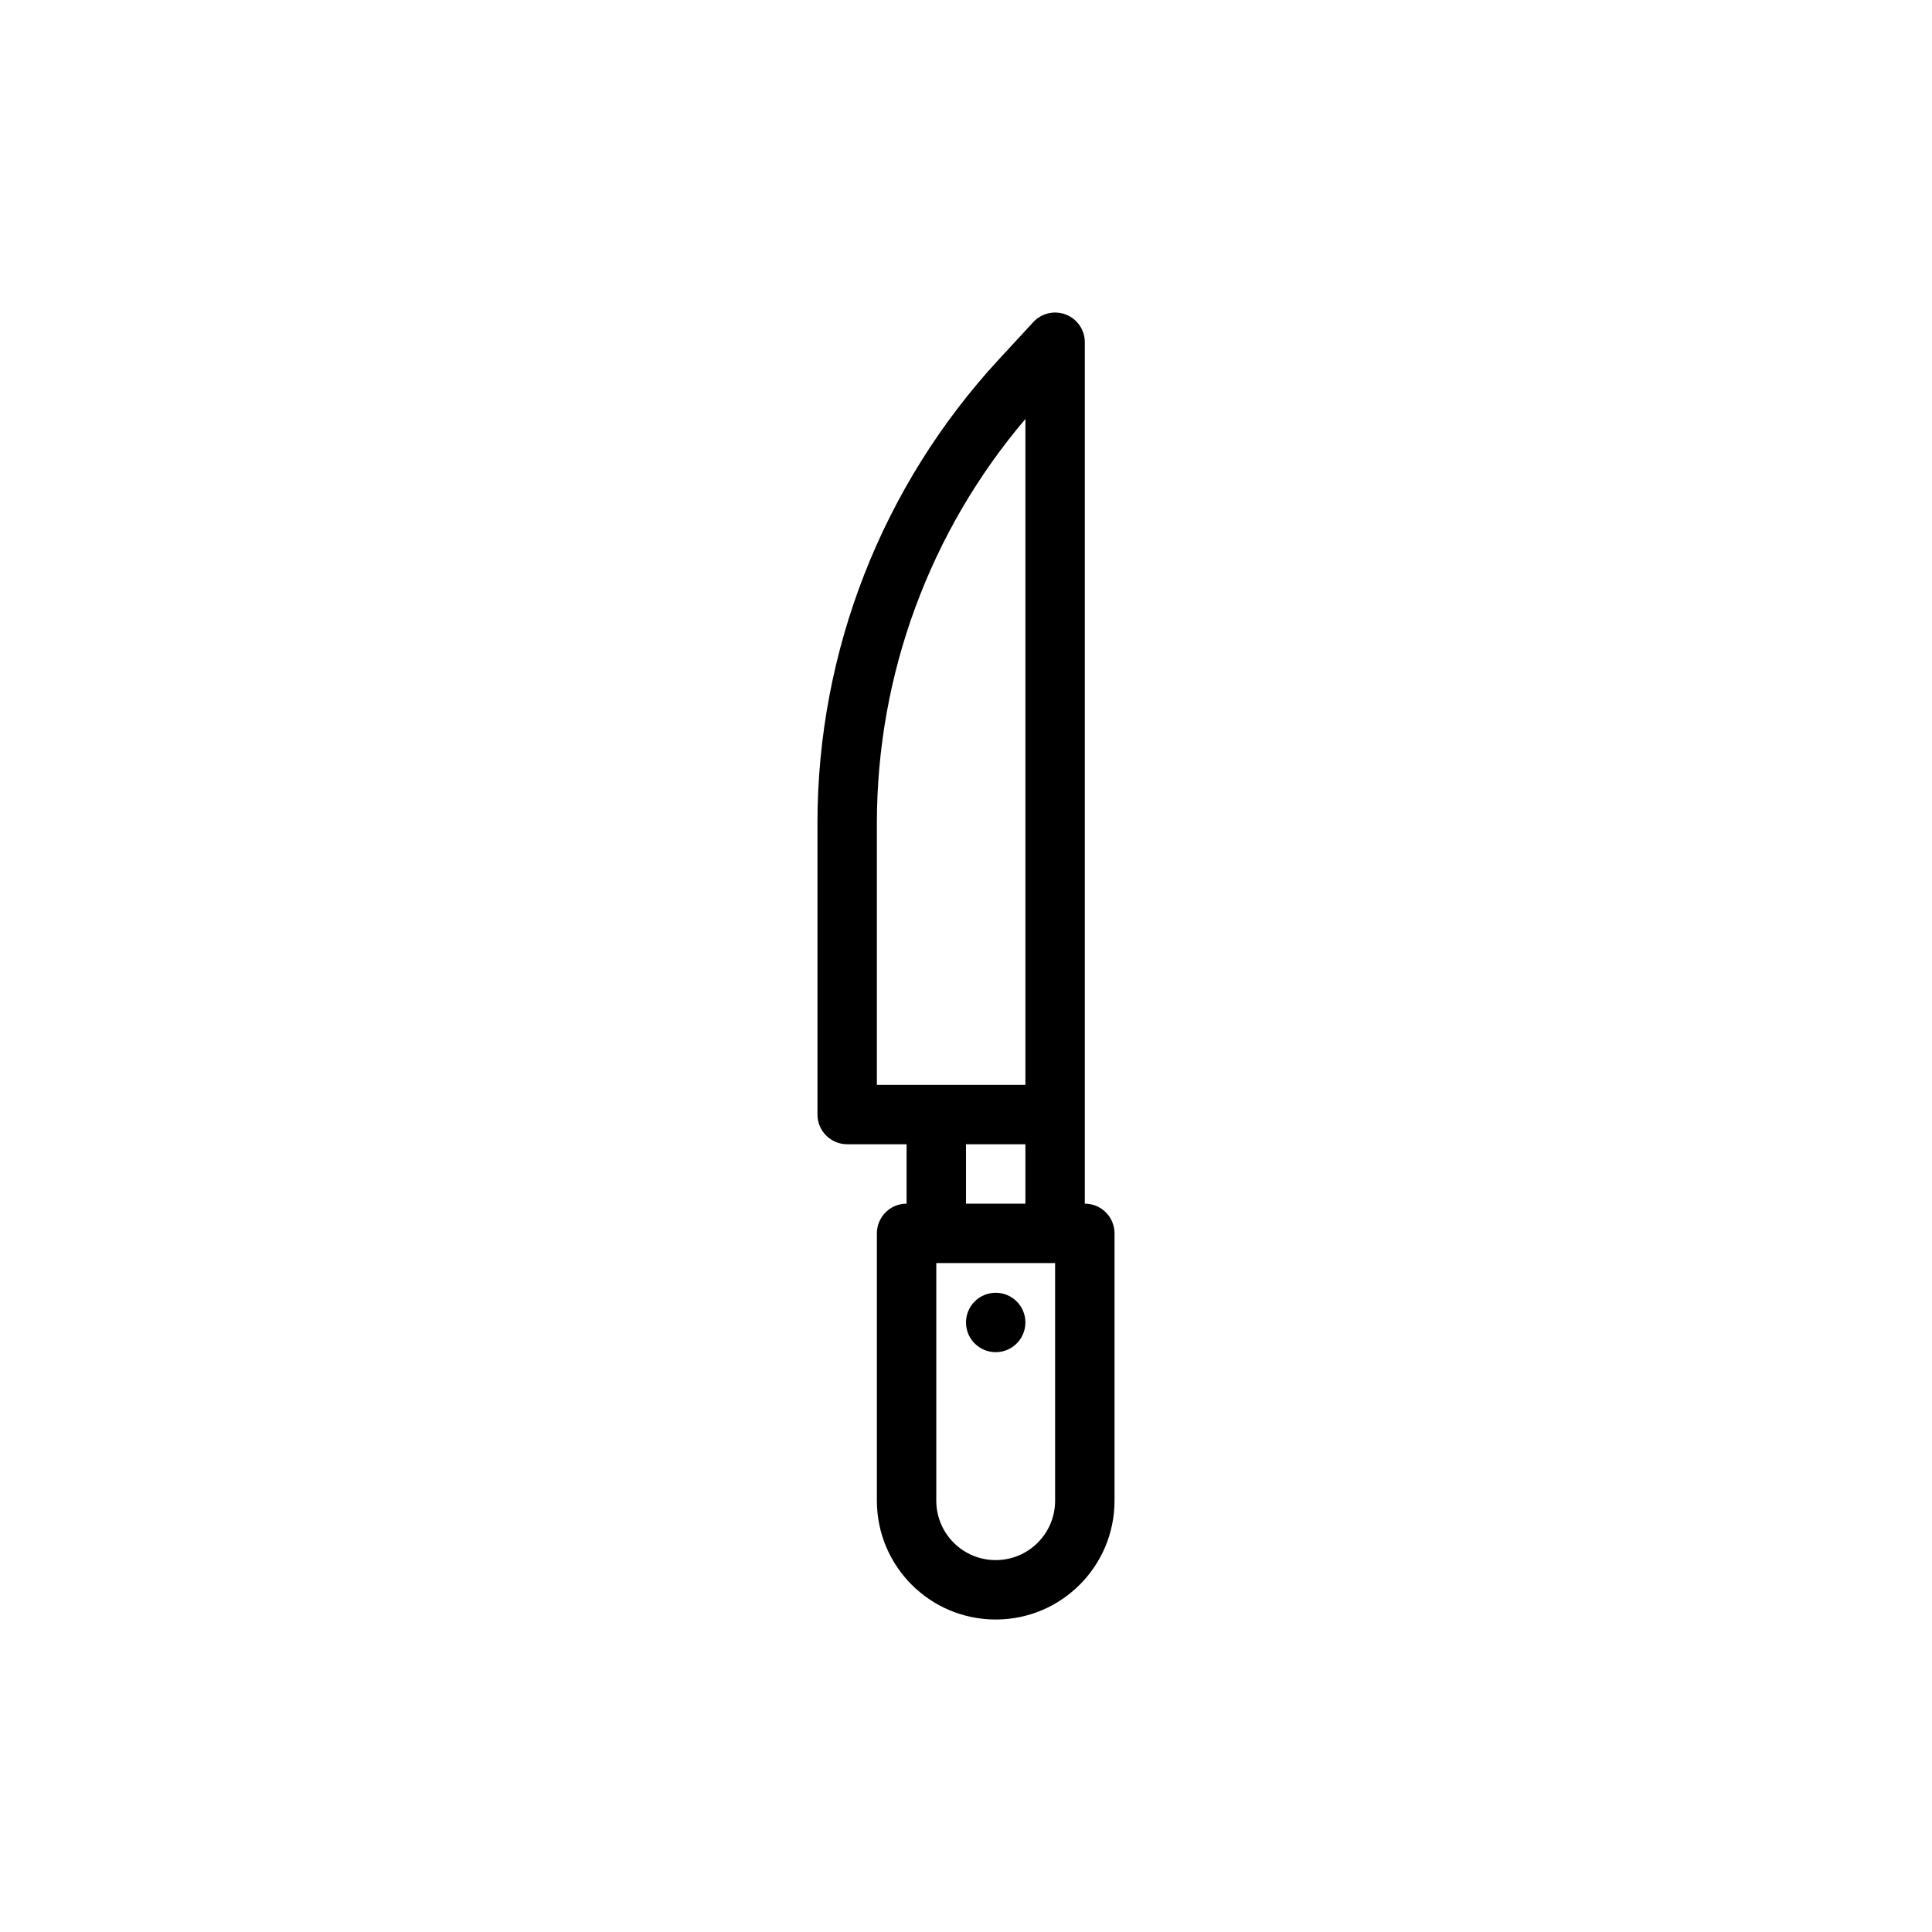 <?xml version="1.0" encoding="UTF-8"?>
<!-- Uploaded to: ICON Repo, www.svgrepo.com, Generator: ICON Repo Mixer Tools -->
<svg fill="#000000" width="800px" height="800px" version="1.1" viewBox="144 144 512 512" xmlns="http://www.w3.org/2000/svg">
 <path d="m426.48 227.36c3.019 1.18 5.008 4.09 5.008 7.332v228.29c4.348 0 7.871 3.523 7.871 7.871v70.848c0 17.391-14.098 31.488-31.488 31.488s-31.488-14.098-31.488-31.488v-70.848c0-4.348 3.523-7.871 7.871-7.871v-15.746h-15.742c-4.348 0-7.875-3.523-7.875-7.871v-77.266c0-45.516 17.145-89.359 48.016-122.8l9.18-9.941c2.195-2.383 5.629-3.172 8.648-1.992zm-26.48 219.88h15.742v15.746h-15.742zm15.742-192.21c-25.359 29.832-39.359 67.77-39.359 107.07v69.395h39.359zm-23.617 286.67v-62.977h31.488v62.977c0 8.695-7.047 15.742-15.742 15.742-8.695 0-15.746-7.047-15.746-15.742zm15.746-39.359c4.348 0 7.871-3.527 7.871-7.875 0-4.348-3.523-7.871-7.871-7.871s-7.871 3.523-7.871 7.871c0 4.348 3.523 7.875 7.871 7.875z" fill-rule="evenodd"/>
</svg>